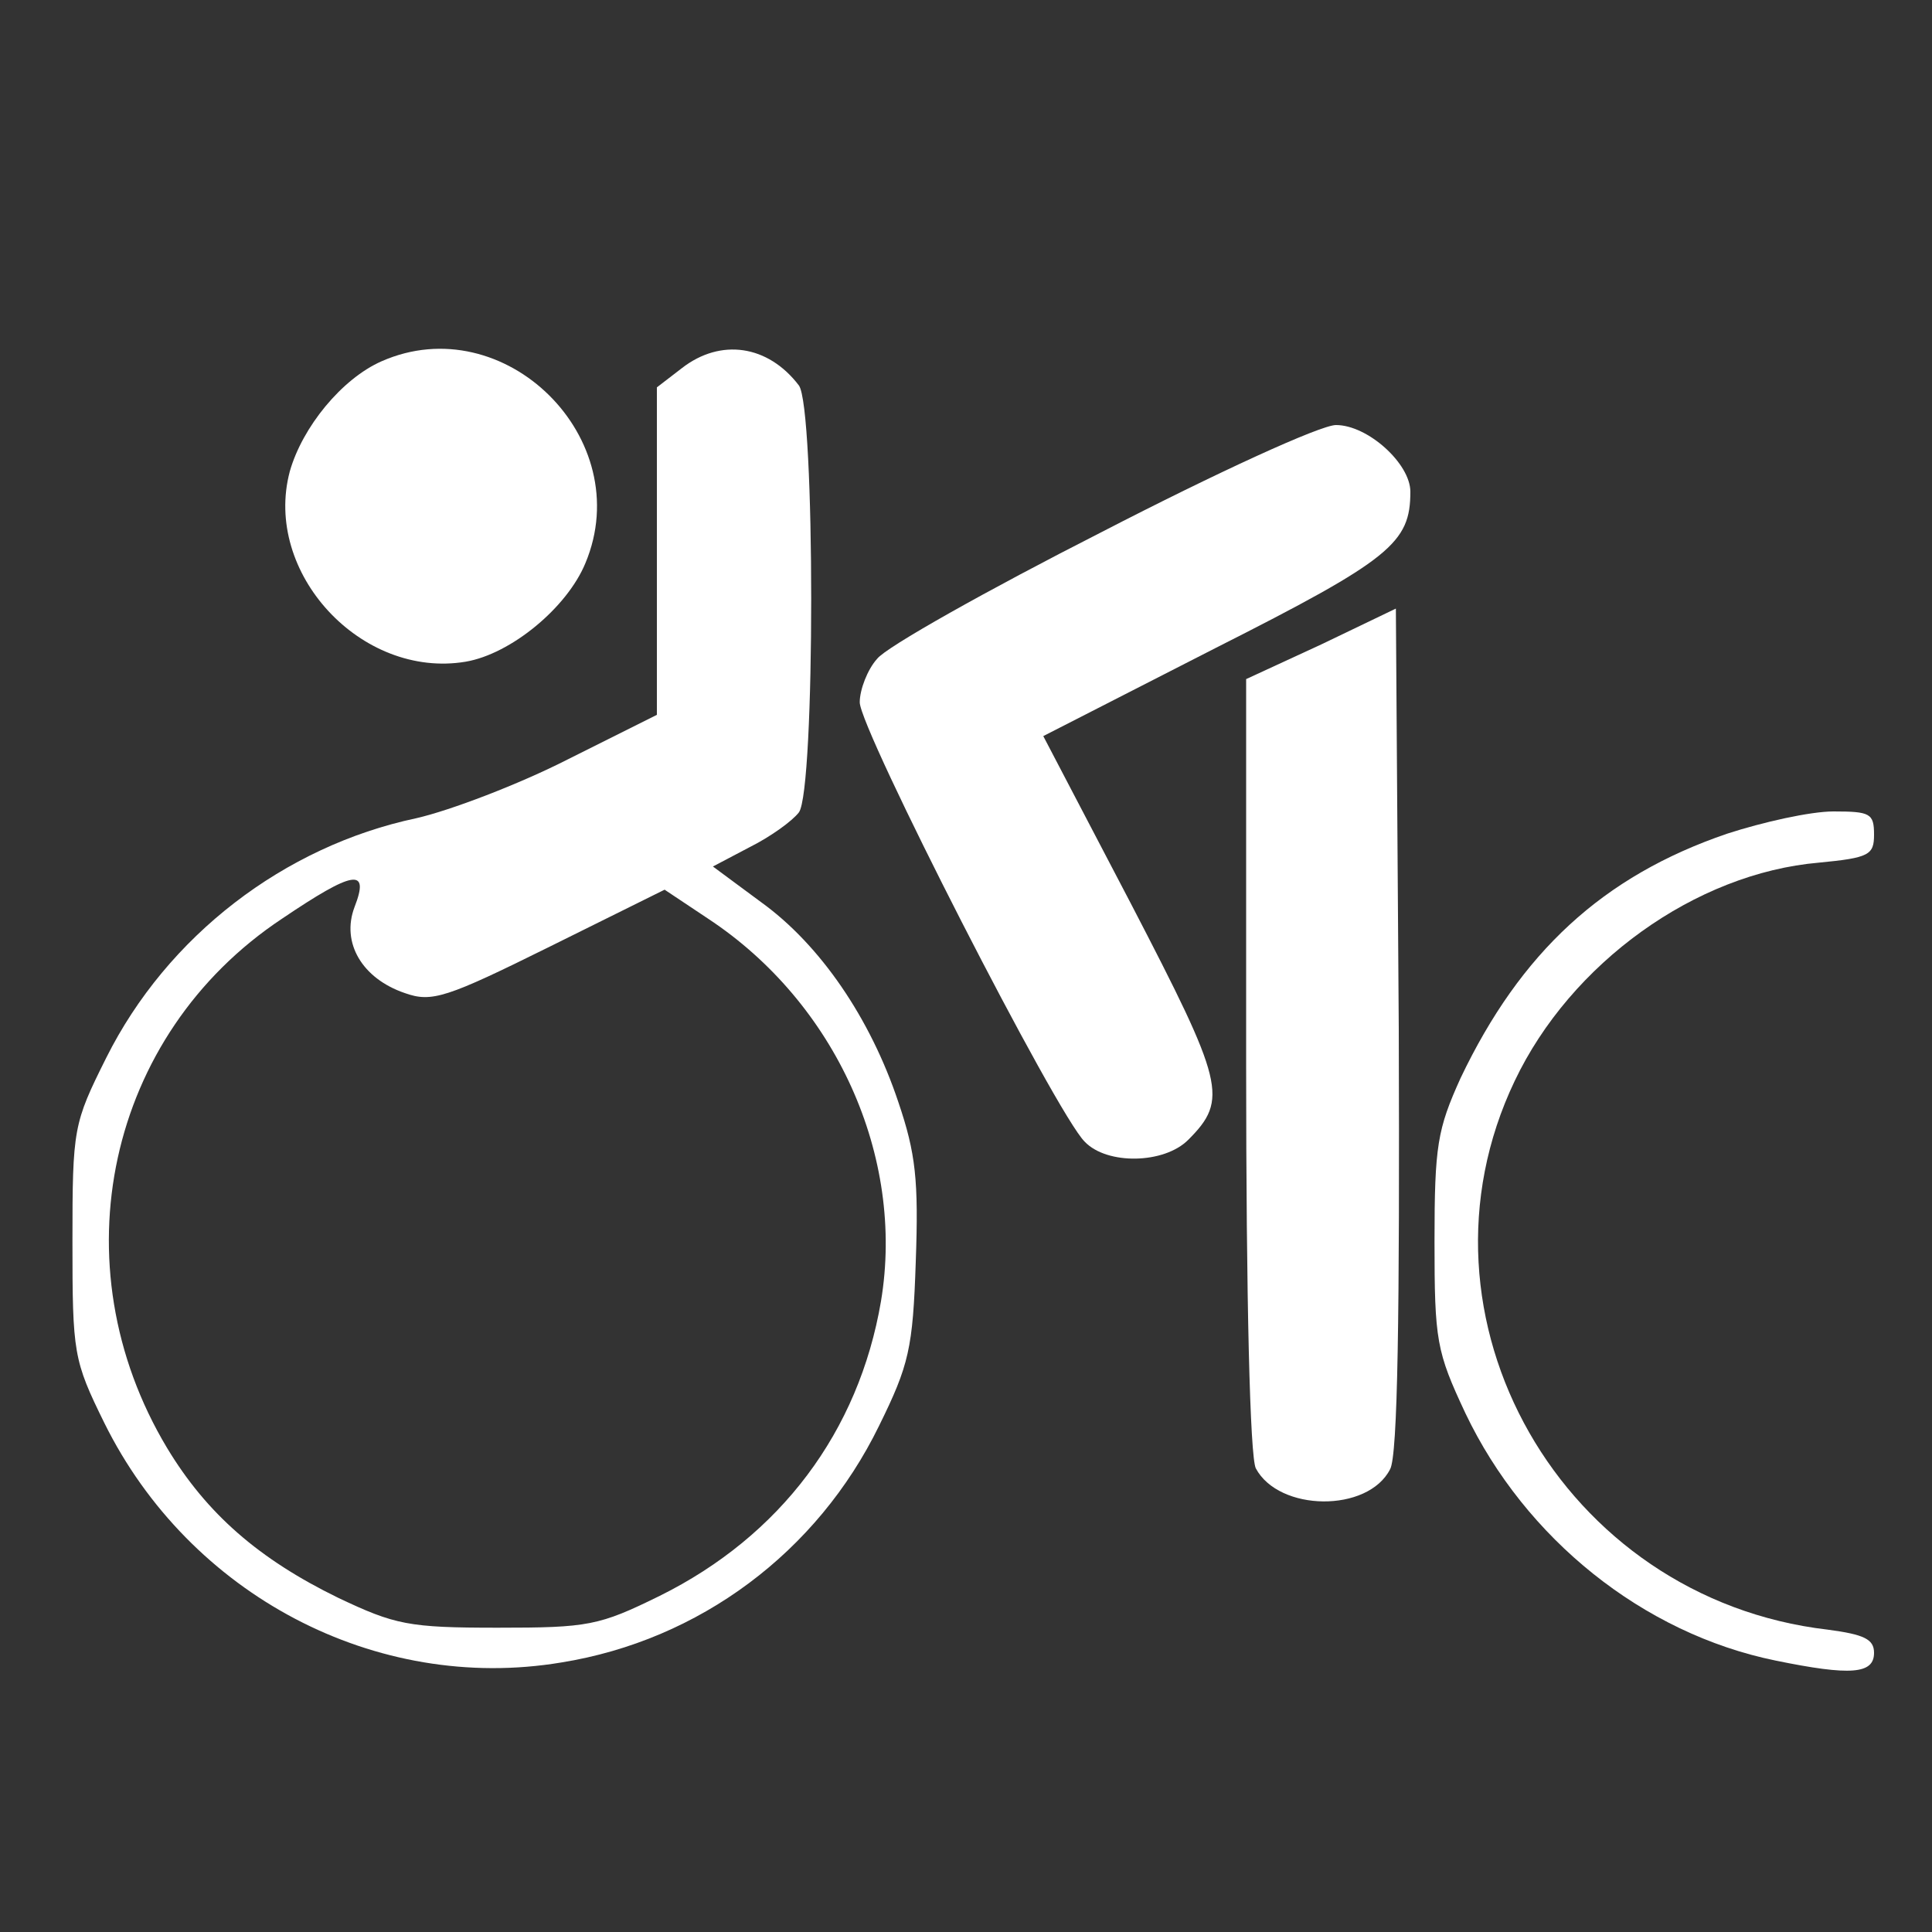 <?xml version="1.0" standalone="no"?>
<!DOCTYPE svg PUBLIC "-//W3C//DTD SVG 20010904//EN"
 "http://www.w3.org/TR/2001/REC-SVG-20010904/DTD/svg10.dtd">
<svg version="1.0" xmlns="http://www.w3.org/2000/svg"
 width="200pt" height="200pt" viewBox="0 0 200 200"
 preserveAspectRatio="xMidYMid meet">
<rect x="0" y="0" width="200" height="200" fill="#333333" stroke="none"/>
<g transform="translate(0,200) scale(0.1,-0.1)"
fill="#FFFFFF" stroke="none">
<path d="M395 1626 c-41 -18 -82 -68 -95 -114 -28 -105 74 -215 182 -197 47 8
105 56 124 102 54 129 -84 265 -211 209z"/>
<path d="M706 1619 l-26 -20 0 -170 0 -169 -92 -46 c-51 -26 -122 -53 -157
-61 -137 -29 -258 -122 -321 -248 -34 -68 -35 -73 -35 -190 0 -116 1 -123 33
-188 88 -178 281 -280 473 -248 143 23 265 114 329 245 31 63 35 80 38 170 3
84 0 112 -18 165 -29 87 -81 163 -142 207 l-50 37 38 20 c22 11 44 27 51 36
17 23 17 419 0 442 -32 42 -81 49 -121 18z m-339 -558 c-14 -37 8 -74 52 -89
28 -10 43 -5 150 48 l119 59 45 -30 c132 -87 204 -246 179 -396 -23 -135 -104
-243 -229 -305 -63 -31 -74 -33 -168 -33 -92 0 -106 3 -165 31 -82 40 -136 87
-177 155 -114 190 -62 428 119 548 74 50 91 53 75 12z"/>
<path d="M1140 1449 c-118 -60 -223 -119 -232 -131 -10 -11 -18 -32 -18 -45 0
-28 204 -427 233 -455 23 -24 82 -23 107 2 42 42 37 59 -59 244 l-91 174 178
91 c182 92 202 109 202 162 0 29 -44 69 -77 69 -16 0 -123 -49 -243 -111z"/>
<path d="M1368 1333 l-78 -36 0 -399 c0 -245 4 -406 10 -418 24 -45 116 -46
139 -1 8 14 10 160 9 456 l-3 435 -77 -37z"/>
<path d="M1788 1137 c-129 -44 -214 -123 -276 -253 -24 -53 -27 -70 -27 -169
0 -103 2 -114 32 -178 62 -130 184 -228 321 -256 78 -16 102 -14 102 8 0 14
-10 19 -48 24 -275 32 -441 323 -324 568 58 122 187 215 315 226 52 5 57 8 57
29 0 22 -4 24 -42 24 -24 0 -73 -11 -110 -23z"/>
</g>
</svg>
